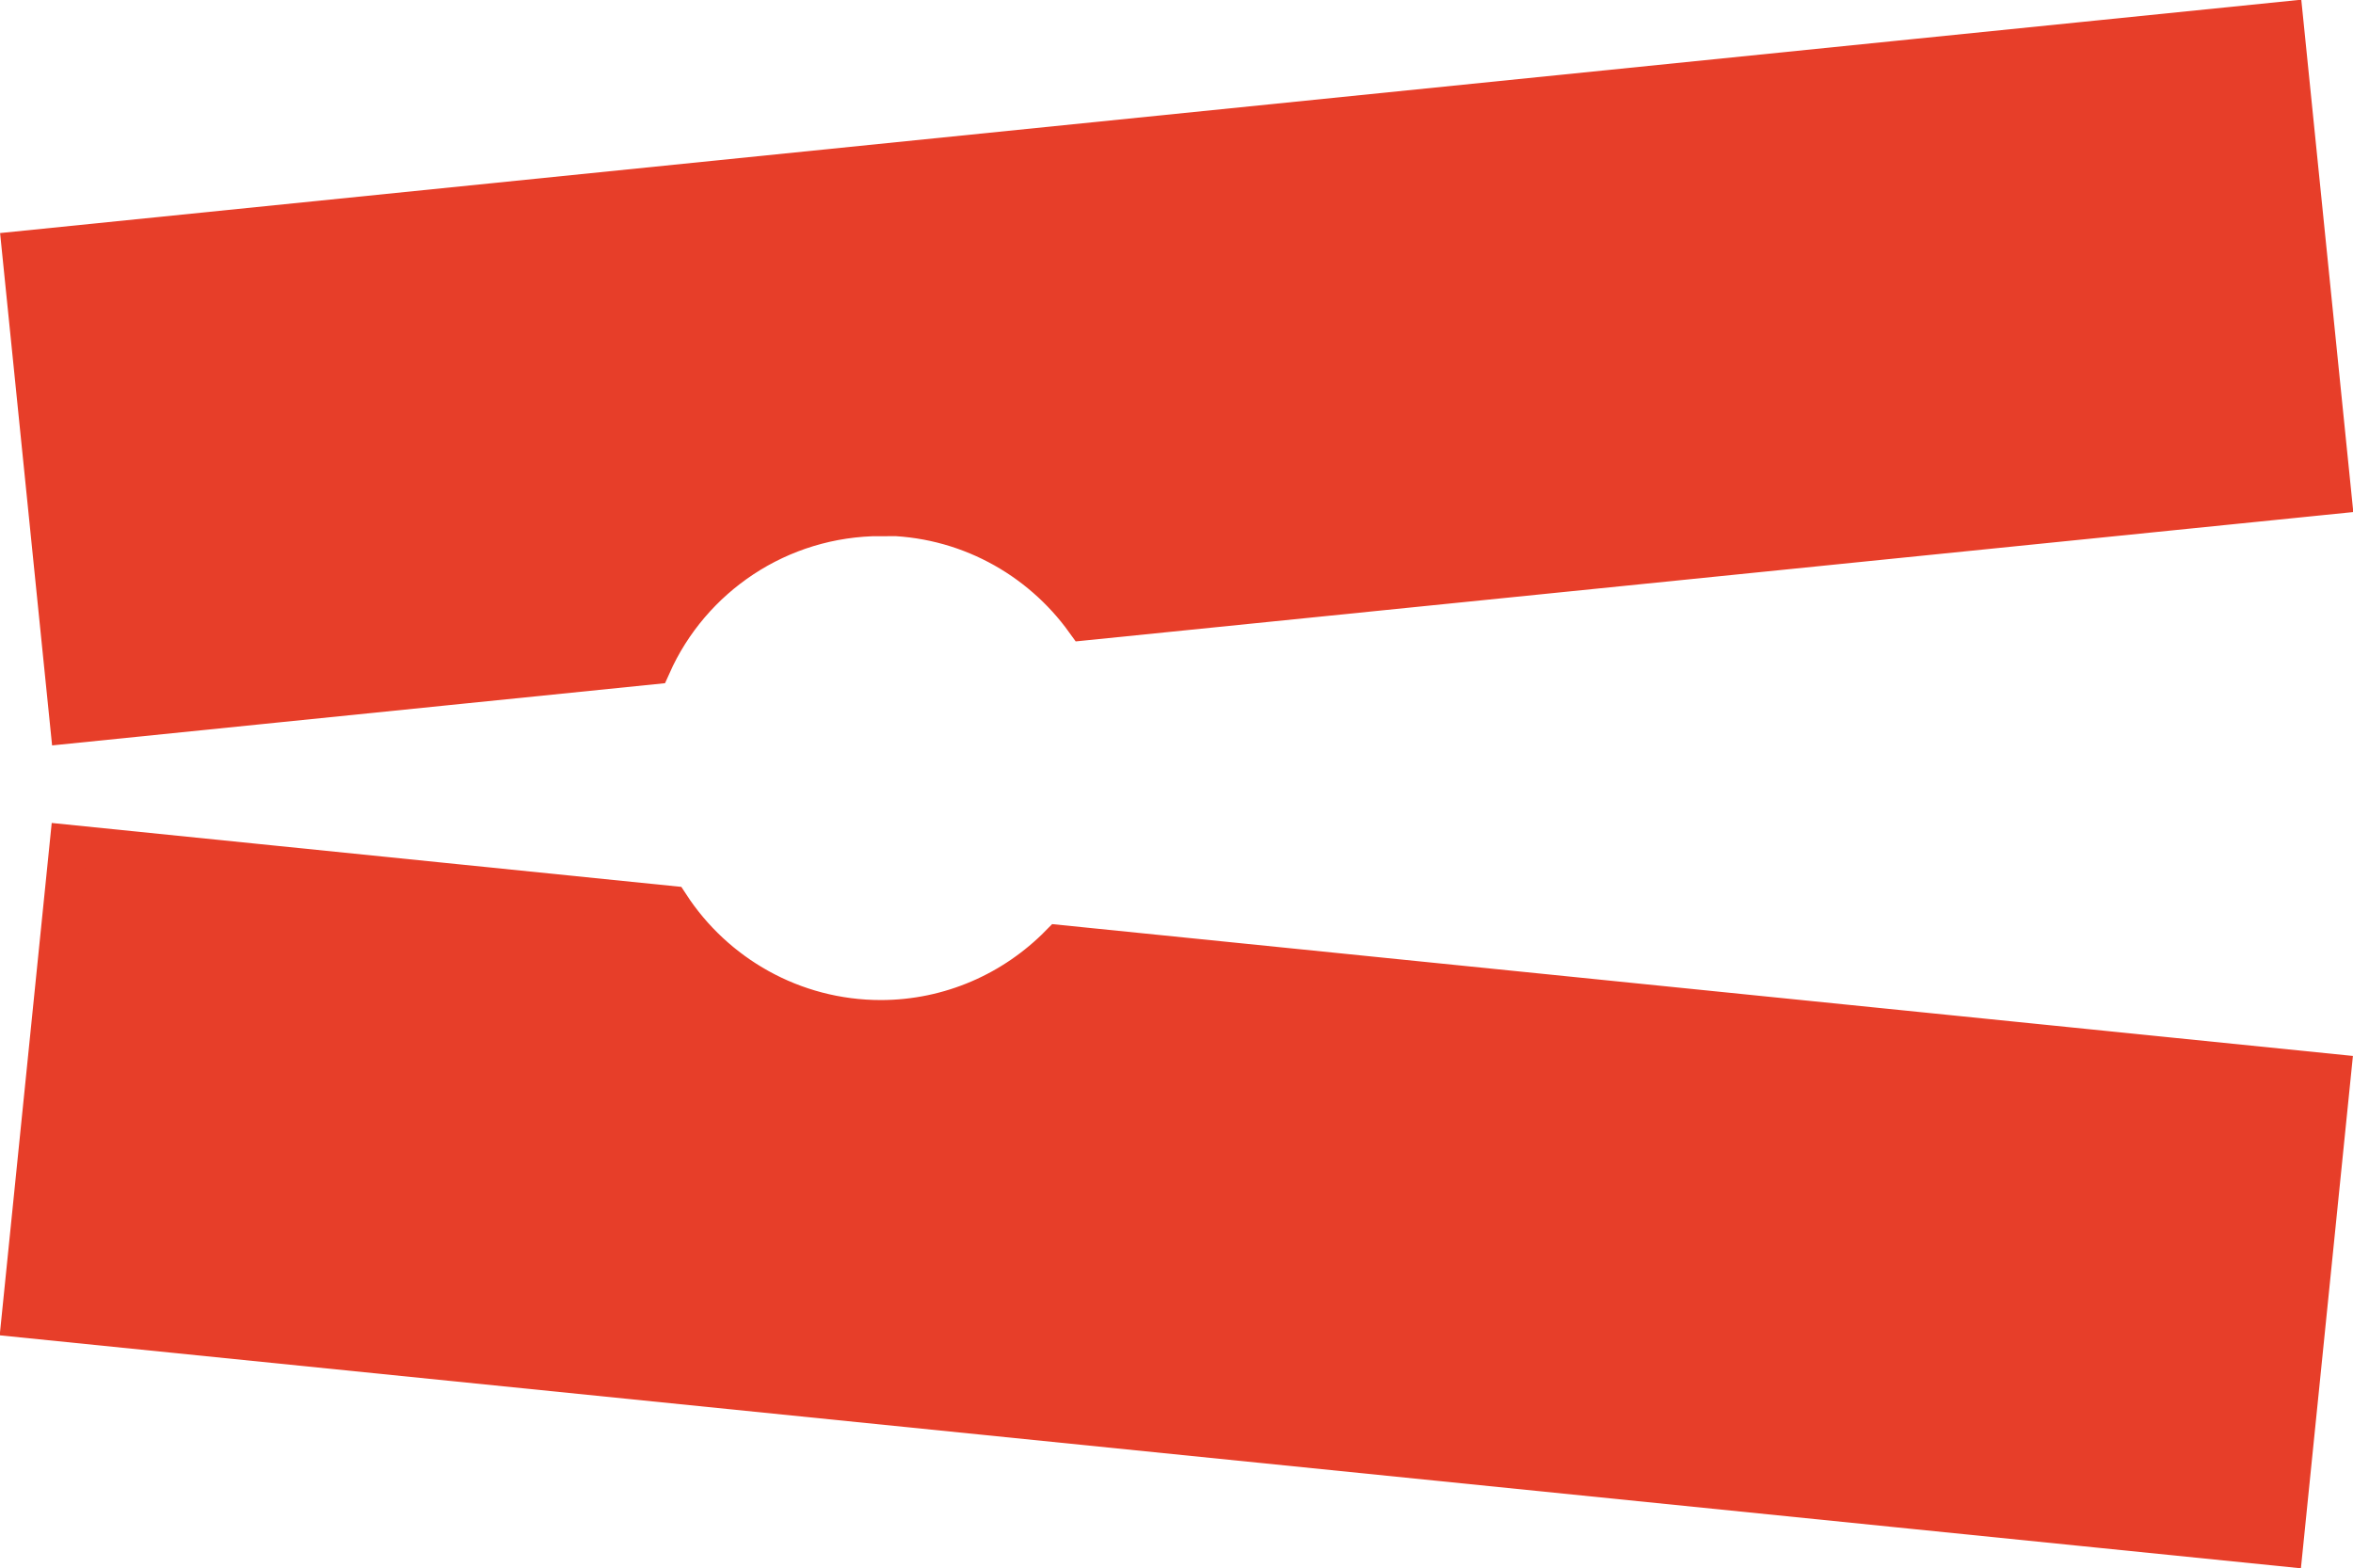 <?xml version="1.0" encoding="UTF-8"?><svg id="Calque_1" xmlns="http://www.w3.org/2000/svg" viewBox="0 0 62.02 41.34"><defs><style>.cls-1{fill:#e73e29;stroke:#e73e29;stroke-miterlimit:10;}</style></defs><path class="cls-1" d="M23.22,26.86c-2.32,0-4.37-1.2-5.55-3.01l-15.86-1.61-1.27,12.51,59.66,6.04,1.27-12.51-33.55-3.4c-1.2,1.22-2.87,1.98-4.71,1.98Z"/><path class="cls-1" d="M23.22,13.62c2.21,0,4.17,1.09,5.37,2.76l32.89-3.33-1.27-12.51L.55,6.59l1.27,12.51,15.37-1.56c1.03-2.31,3.35-3.91,6.04-3.91Z"/></svg>